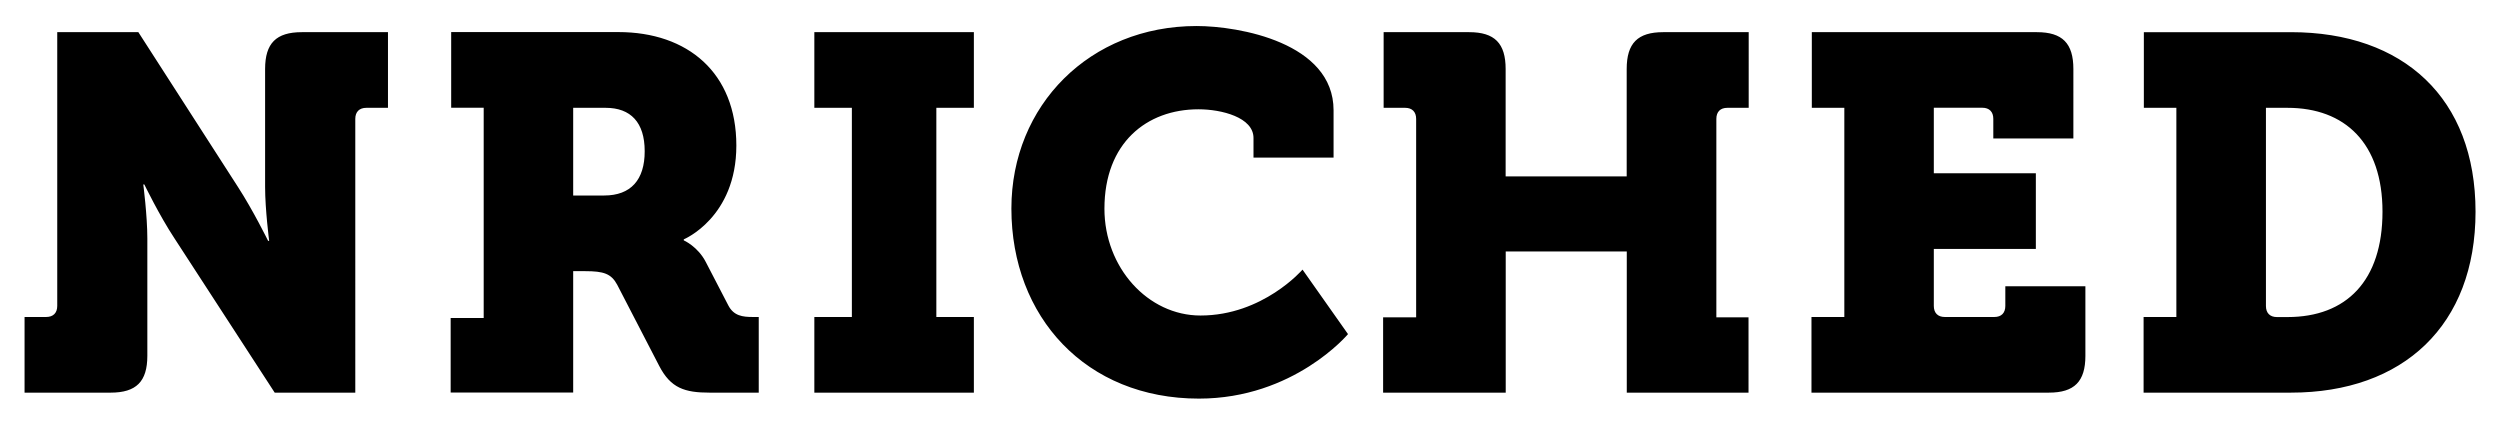 <svg data-v-1b48d7cd="" xmlns="http://www.w3.org/2000/svg" xml:space="preserve" viewBox="0 0 289.13 48.76" class="nuxt-icon nuxt-icon--fill logo-img"><path d="M0 .05h289.13v48.76H0z" style="fill: none;"></path><path fill="currentColor" d="M87.06 36.66c-1.16 0-2.2-.12-2.83-1.34l-2.6-5.01c-.93-1.81-2.55-2.51-2.55-2.51v-.12s6.08-2.51 6.08-10.85c0-8.4-5.61-13.12-13.65-13.12H52.18v8.75h3.76v24.32h-3.82v8.62h14.17V31.36h1.39c2.14 0 3.01.29 3.7 1.57l4.86 9.39c1.33 2.57 2.95 3.09 5.84 3.09h5.67v-8.75zM69.88 22.61h-3.59V12.47h3.76c2.89 0 4.51 1.69 4.51 5.01.01 3.32-1.61 5.13-4.68 5.13m24.3 22.8h18.45v-8.75h-4.34V12.47h4.34V3.72H94.18v8.75h4.34v24.19h-4.34zm33.55-21.28c0-7.58 4.86-11.49 10.88-11.49 2.66 0 6.36.93 6.36 3.32v2.27h9.26v-5.48c0-7.81-10.93-9.74-15.85-9.74-12.32 0-21.41 9.15-21.41 21.11 0 12.54 8.62 21.98 21.69 21.98 10.99 0 17.24-7.46 17.24-7.46l-5.26-7.46s-4.57 5.31-11.8 5.31c-6.08 0-11.11-5.54-11.11-12.36m74.51-11.66V3.72h-9.89c-2.95 0-4.22 1.28-4.22 4.26V20.4h-14V7.98c0-2.97-1.27-4.26-4.22-4.26h-9.89v8.75h2.49c.81 0 1.27.47 1.27 1.28V36.7h-3.82v8.71h14.18V29.08h14v16.33h14.08V36.7h-3.72V13.75c0-.82.46-1.28 1.27-1.28zm38.94 28.68v-8.04h-9.26v2.27c0 .82-.46 1.28-1.27 1.28h-5.73c-.81 0-1.27-.47-1.27-1.28v-6.59h11.8v-8.75h-11.8v-7.58h5.61c.81 0 1.27.47 1.27 1.28v2.27h9.26V7.98c0-2.97-1.27-4.26-4.22-4.26h-26.03v8.75h3.76v24.19h-3.8v8.75h27.46c2.94 0 4.22-1.28 4.22-4.26m34.36-16.67c0 7.99-4.17 12.19-10.99 12.19h-1.22c-.81 0-1.27-.47-1.27-1.28V12.47h2.49c6.65 0 10.99 4.08 10.99 12.01m10.76 0c0-13.12-8.33-20.76-21.35-20.76h-17.01v8.75h3.76v24.19h-3.79v8.75h17.03c13.03 0 21.36-7.82 21.36-20.93M2.83 45.41h9.96c2.97 0 4.25-1.28 4.25-4.26V27.57c0-2.62-.47-6.24-.47-6.24h.12s1.75 3.61 3.49 6.24l11.59 17.84h9.32V13.75c0-.82.47-1.28 1.28-1.28h2.5V3.72h-9.96c-2.97 0-4.25 1.28-4.25 4.26v13.64c0 2.62.47 6.24.47 6.24h-.12s-1.75-3.56-3.49-6.24L16 3.72H6.62v31.66c0 .82-.47 1.28-1.28 1.28h-2.5v8.75z"></path></svg>
